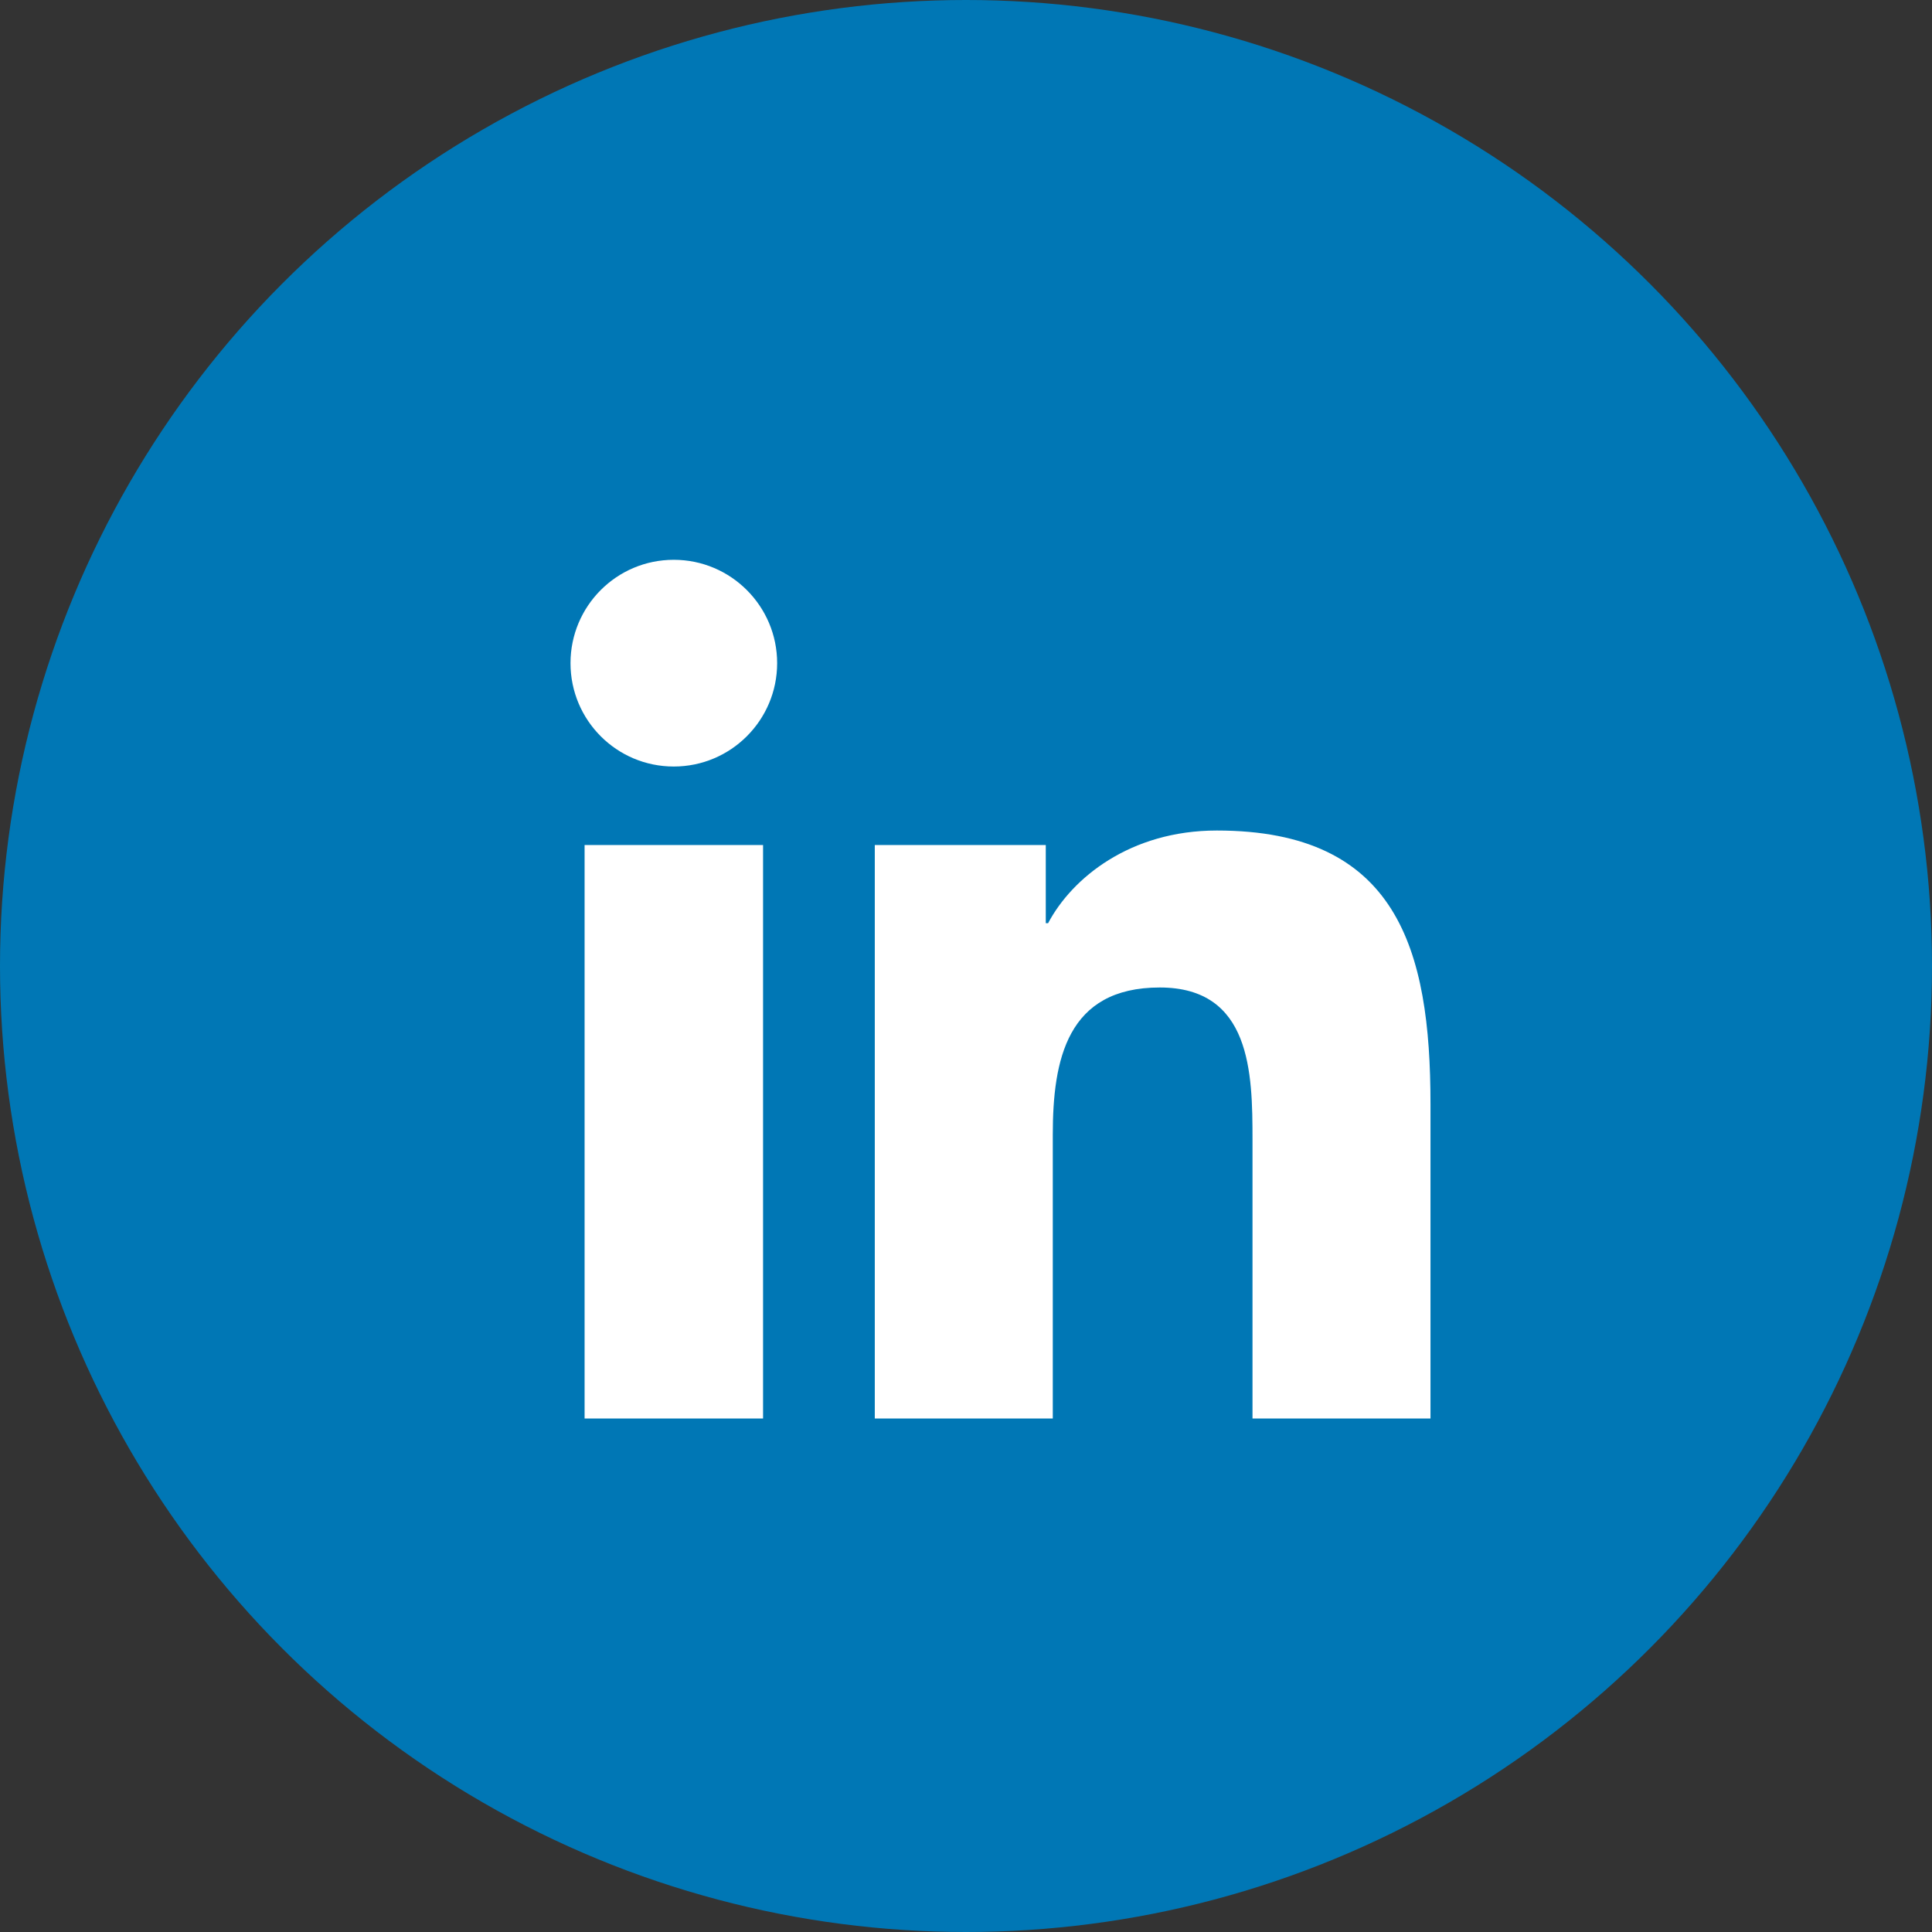 <?xml version="1.0" encoding="UTF-8"?> <svg xmlns="http://www.w3.org/2000/svg" xmlns:xlink="http://www.w3.org/1999/xlink" width="24px" height="24px" viewBox="0 0 24 24" version="1.1"><rect x="0" y="0" width="24" height="24" fill="#333333" stroke="none"/><title>icon-linkedn</title><g id="icon-linkedn" stroke="none" stroke-width="1" fill="none" fill-rule="evenodd"><g id="Group-2"><circle id="Oval-Copy-2" fill="#0077B5" cx="12" cy="12" r="12"></circle><path d="M15.116,10.317 C17.356,10.317 17.77,11.791 17.77,13.711 L17.77,17.621 L15.559,17.621 L15.559,14.157 C15.559,13.33 15.542,12.267 14.407,12.267 C13.254,12.267 13.078,13.166 13.078,14.096 L13.078,17.621 L10.867,17.621 L10.867,10.497 L12.991,10.497 L12.991,11.468 L13.02,11.468 C13.316,10.908 14.038,10.317 15.116,10.317 Z M9.479,10.497 L9.479,17.621 L7.262,17.621 L7.262,10.497 L9.479,10.497 Z M8.37,6.954 C9.079,6.954 9.654,7.53 9.654,8.238 C9.654,8.946 9.079,9.522 8.37,9.522 C7.659,9.522 7.087,8.946 7.087,8.238 C7.087,7.53 7.659,6.954 8.37,6.954 Z" id="Combined-Shape" fill="#FFFFFF" fill-rule="nonzero"></path></g></g></svg> 